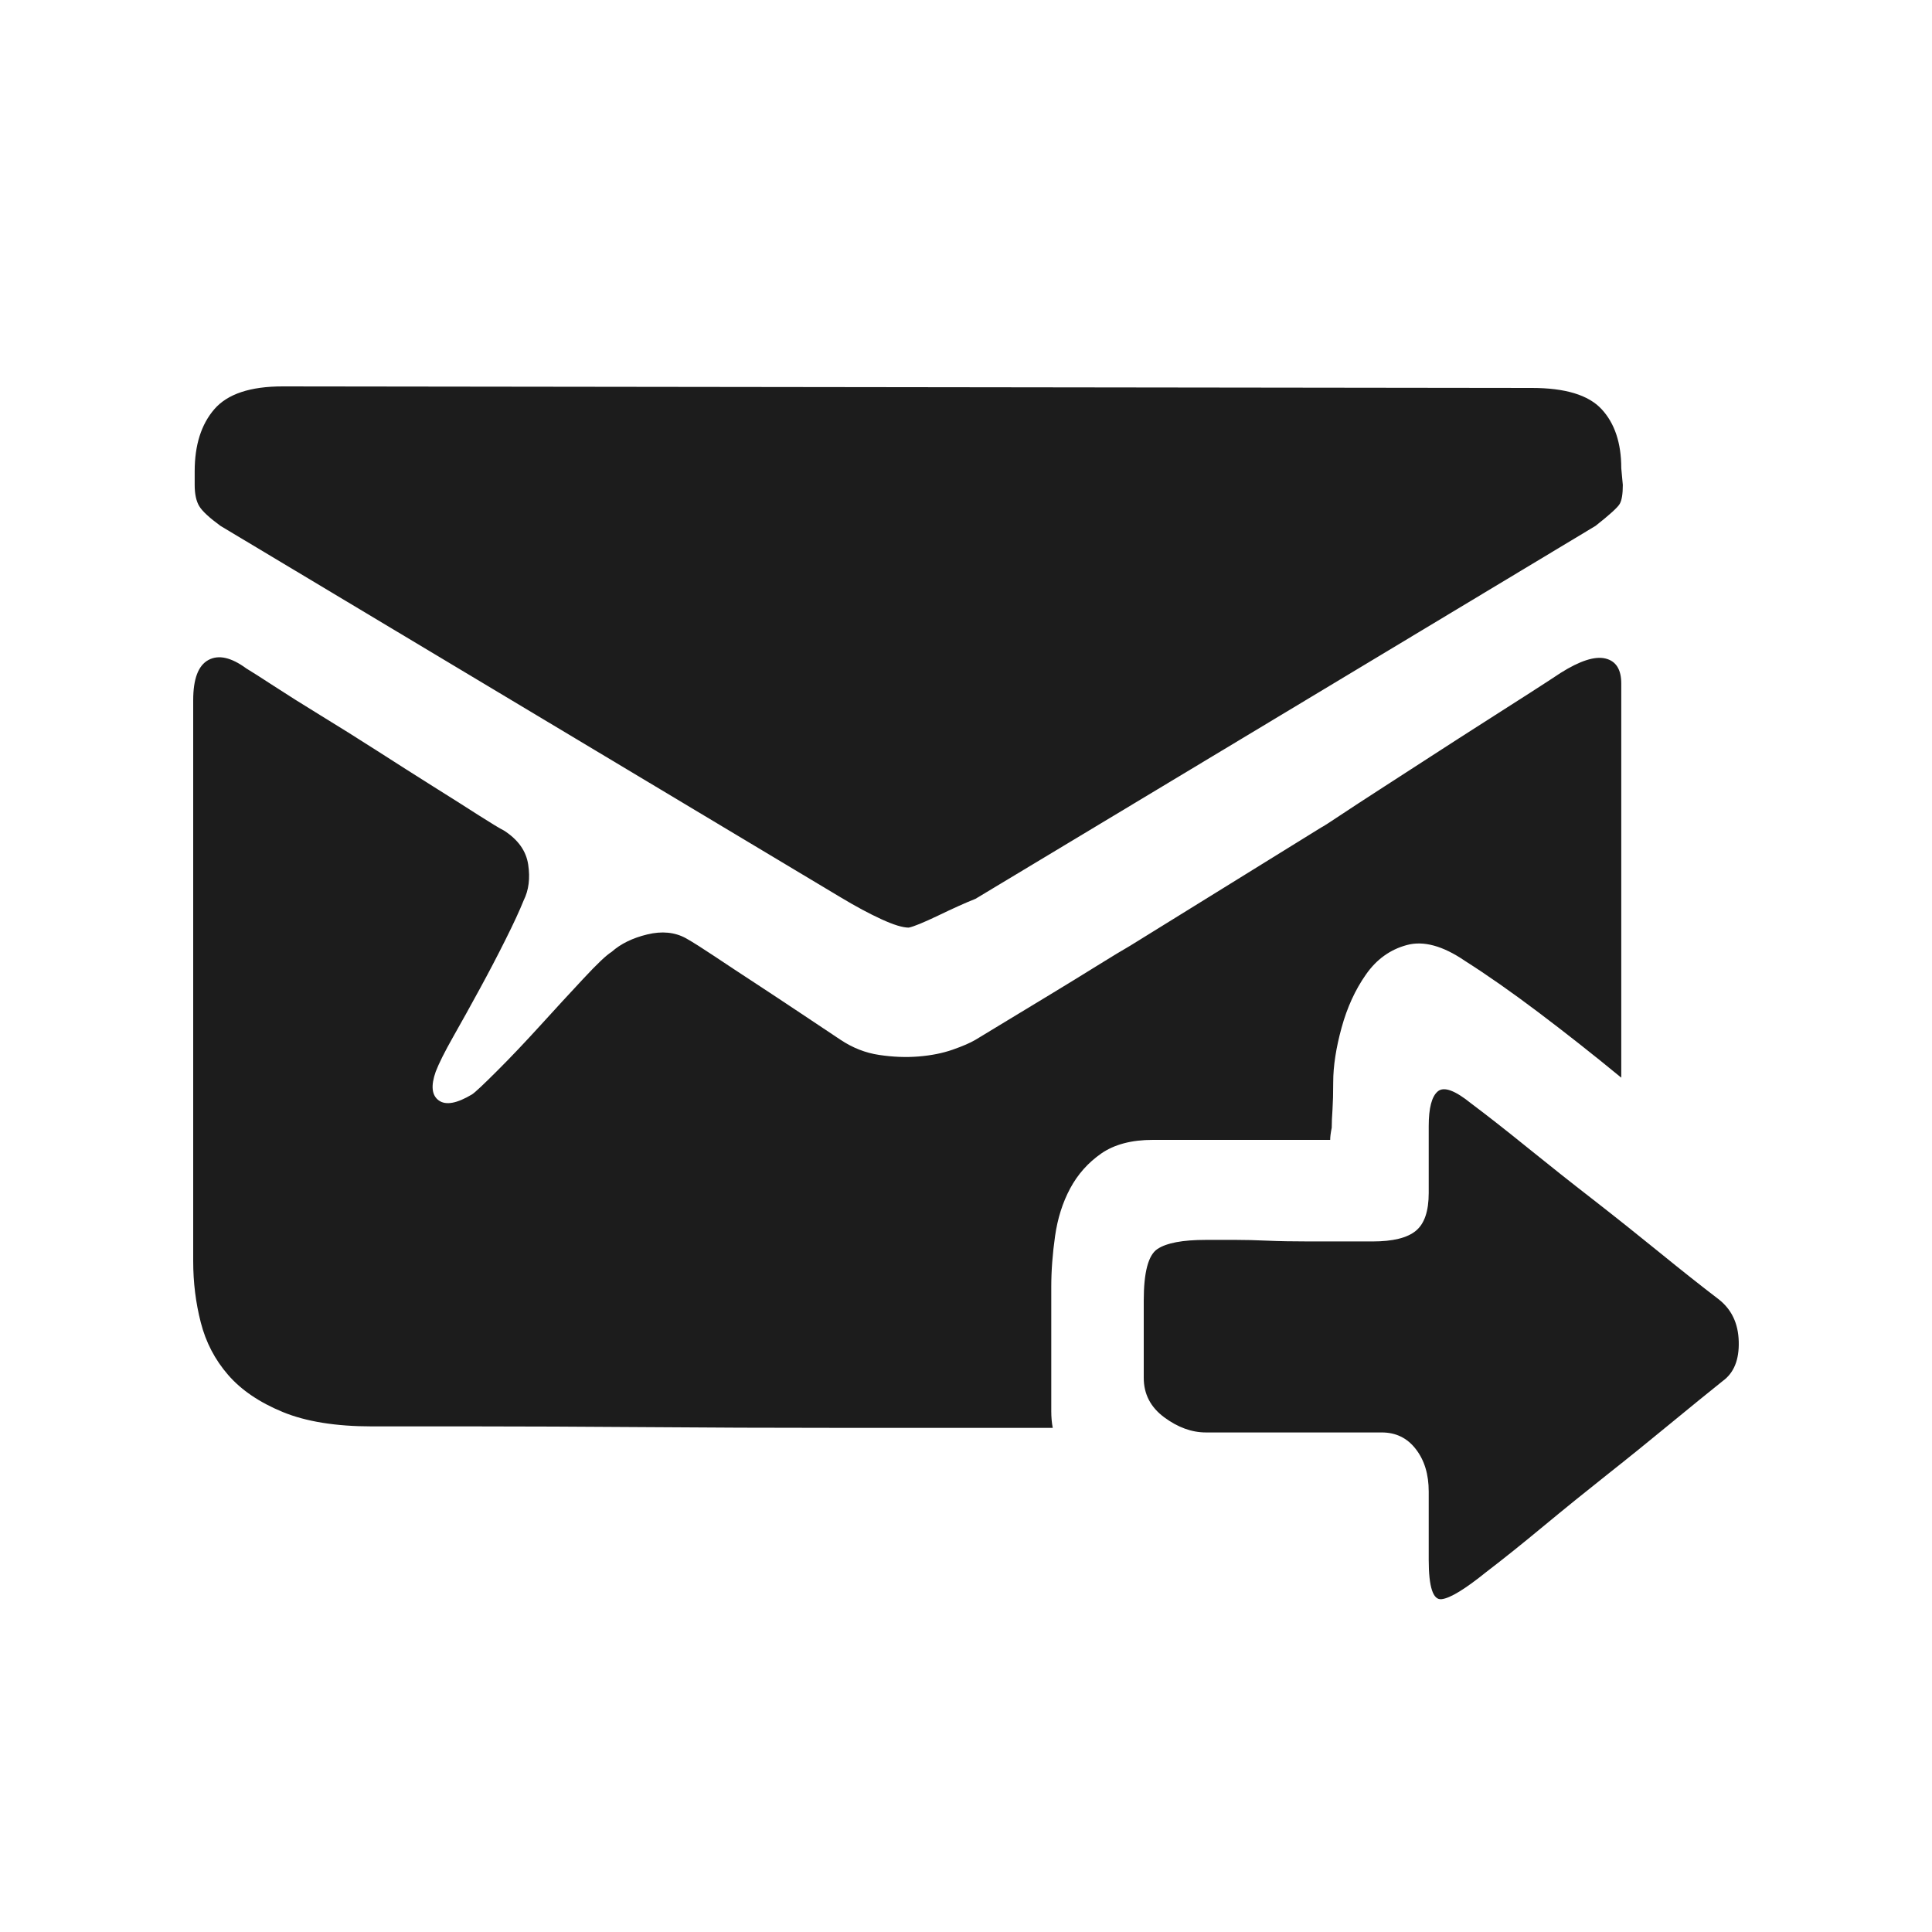 <svg xmlns="http://www.w3.org/2000/svg" xmlns:xlink="http://www.w3.org/1999/xlink" fill="none" version="1.1" width="30" height="30" viewBox="0 0 30 30"><g><g><path d="M3.424,8.166Q3.165,7.977,3.094,7.86Q3.023,7.742,3.023,7.53L3.023,7.318Q3.023,6.706,3.329,6.353Q3.635,6,4.389,6L23.786,6.024C24.304,6.024,24.665,6.133,24.869,6.353Q25.175,6.683,25.175,7.271L25.199,7.53Q25.199,7.742,25.151,7.824Q25.104,7.907,24.775,8.166L15.147,13.957C14.99,14.019,14.798,14.106,14.57,14.216C14.342,14.325,14.189,14.388,14.111,14.404C14.017,14.404,13.876,14.361,13.687,14.274C13.499,14.188,13.287,14.074,13.052,13.933L3.424,8.166ZM17.101,17.911C17.305,17.77,17.572,17.7,17.901,17.7L20.655,17.7Q20.655,17.629,20.679,17.511C20.679,17.433,20.683,17.339,20.691,17.229C20.698,17.119,20.702,16.978,20.702,16.805C20.702,16.554,20.746,16.271,20.832,15.958C20.918,15.644,21.044,15.369,21.209,15.134C21.373,14.898,21.585,14.745,21.844,14.675C22.103,14.604,22.405,14.686,22.75,14.922C23.096,15.142,23.476,15.408,23.892,15.722C24.308,16.036,24.736,16.373,25.175,16.734L25.175,10.614Q25.175,10.284,24.928,10.225C24.763,10.186,24.532,10.261,24.233,10.449C24.139,10.512,23.982,10.614,23.763,10.755C23.543,10.896,23.304,11.049,23.045,11.214C22.786,11.379,22.511,11.556,22.221,11.744C21.93,11.932,21.664,12.105,21.42,12.262C21.177,12.419,20.973,12.552,20.808,12.662C20.644,12.772,20.545,12.835,20.514,12.85L17.548,14.686C17.438,14.749,17.269,14.851,17.042,14.992C16.814,15.134,16.571,15.283,16.312,15.44C16.053,15.597,15.814,15.742,15.594,15.875C15.374,16.009,15.225,16.099,15.147,16.146C15.068,16.193,14.951,16.244,14.794,16.299C14.637,16.354,14.46,16.389,14.264,16.405C14.068,16.421,13.864,16.413,13.652,16.381C13.44,16.35,13.24,16.271,13.052,16.146L12.416,15.722C12.181,15.565,11.949,15.412,11.722,15.263C11.494,15.114,11.286,14.977,11.098,14.851C10.91,14.726,10.761,14.631,10.651,14.569Q10.392,14.427,10.05,14.51C9.823,14.565,9.638,14.655,9.497,14.781C9.419,14.828,9.274,14.965,9.062,15.193C8.85,15.42,8.626,15.663,8.391,15.922C8.155,16.181,7.932,16.417,7.72,16.628Q7.402,16.946,7.331,16.993Q6.978,17.205,6.814,17.088Q6.649,16.97,6.766,16.64C6.814,16.515,6.904,16.334,7.037,16.099C7.171,15.863,7.308,15.616,7.449,15.357C7.59,15.098,7.724,14.843,7.849,14.592C7.975,14.341,8.069,14.137,8.132,13.98C8.21,13.823,8.234,13.639,8.202,13.427C8.171,13.215,8.046,13.039,7.826,12.897C7.763,12.866,7.634,12.787,7.437,12.662C7.241,12.536,7.006,12.387,6.731,12.215Q6.319,11.956,5.86,11.661Q5.401,11.367,4.977,11.108Q4.554,10.849,4.248,10.649C4.044,10.516,3.902,10.426,3.824,10.379Q3.471,10.12,3.235,10.249C3.078,10.335,3,10.543,3,10.873L3,19.583C3,19.912,3.039,20.23,3.118,20.536C3.196,20.842,3.337,21.113,3.541,21.348C3.745,21.584,4.028,21.776,4.389,21.925C4.75,22.074,5.213,22.149,5.778,22.149L7.402,22.149C8.14,22.149,8.995,22.153,9.968,22.16C10.941,22.168,11.985,22.172,13.099,22.172L16.347,22.172C16.332,22.094,16.324,22.007,16.324,21.913L16.324,19.983C16.324,19.732,16.344,19.469,16.383,19.194C16.422,18.92,16.5,18.673,16.618,18.453C16.736,18.233,16.897,18.053,17.101,17.911ZM26.682,20.171C26.886,20.328,26.992,20.548,26.999,20.831C27.007,21.113,26.925,21.317,26.752,21.443C26.517,21.631,26.242,21.855,25.928,22.113C25.614,22.372,25.289,22.635,24.951,22.902C24.614,23.169,24.284,23.436,23.963,23.702C23.641,23.969,23.347,24.205,23.08,24.409C22.75,24.675,22.519,24.817,22.385,24.832C22.252,24.848,22.185,24.644,22.185,24.22L22.185,23.161C22.185,22.894,22.119,22.675,21.985,22.502C21.852,22.329,21.675,22.243,21.456,22.243L18.725,22.243C18.505,22.243,18.289,22.164,18.078,22.008C17.866,21.851,17.76,21.647,17.76,21.395L17.76,20.195Q17.76,19.536,17.972,19.395C18.113,19.3,18.364,19.253,18.725,19.253L19.196,19.253Q19.408,19.253,19.678,19.265C19.859,19.273,20.075,19.277,20.326,19.277L21.314,19.277C21.628,19.277,21.852,19.222,21.985,19.112C22.119,19.002,22.185,18.806,22.185,18.524L22.185,17.488C22.185,17.205,22.232,17.025,22.327,16.946Q22.468,16.829,22.845,17.135C23.096,17.323,23.386,17.551,23.715,17.817C24.045,18.084,24.386,18.355,24.74,18.629C25.093,18.904,25.438,19.179,25.775,19.453C26.113,19.728,26.415,19.967,26.682,20.171Z" fill-rule="evenodd" fill="#1C1C1C" fill-opacity="1"/></g></g></svg>